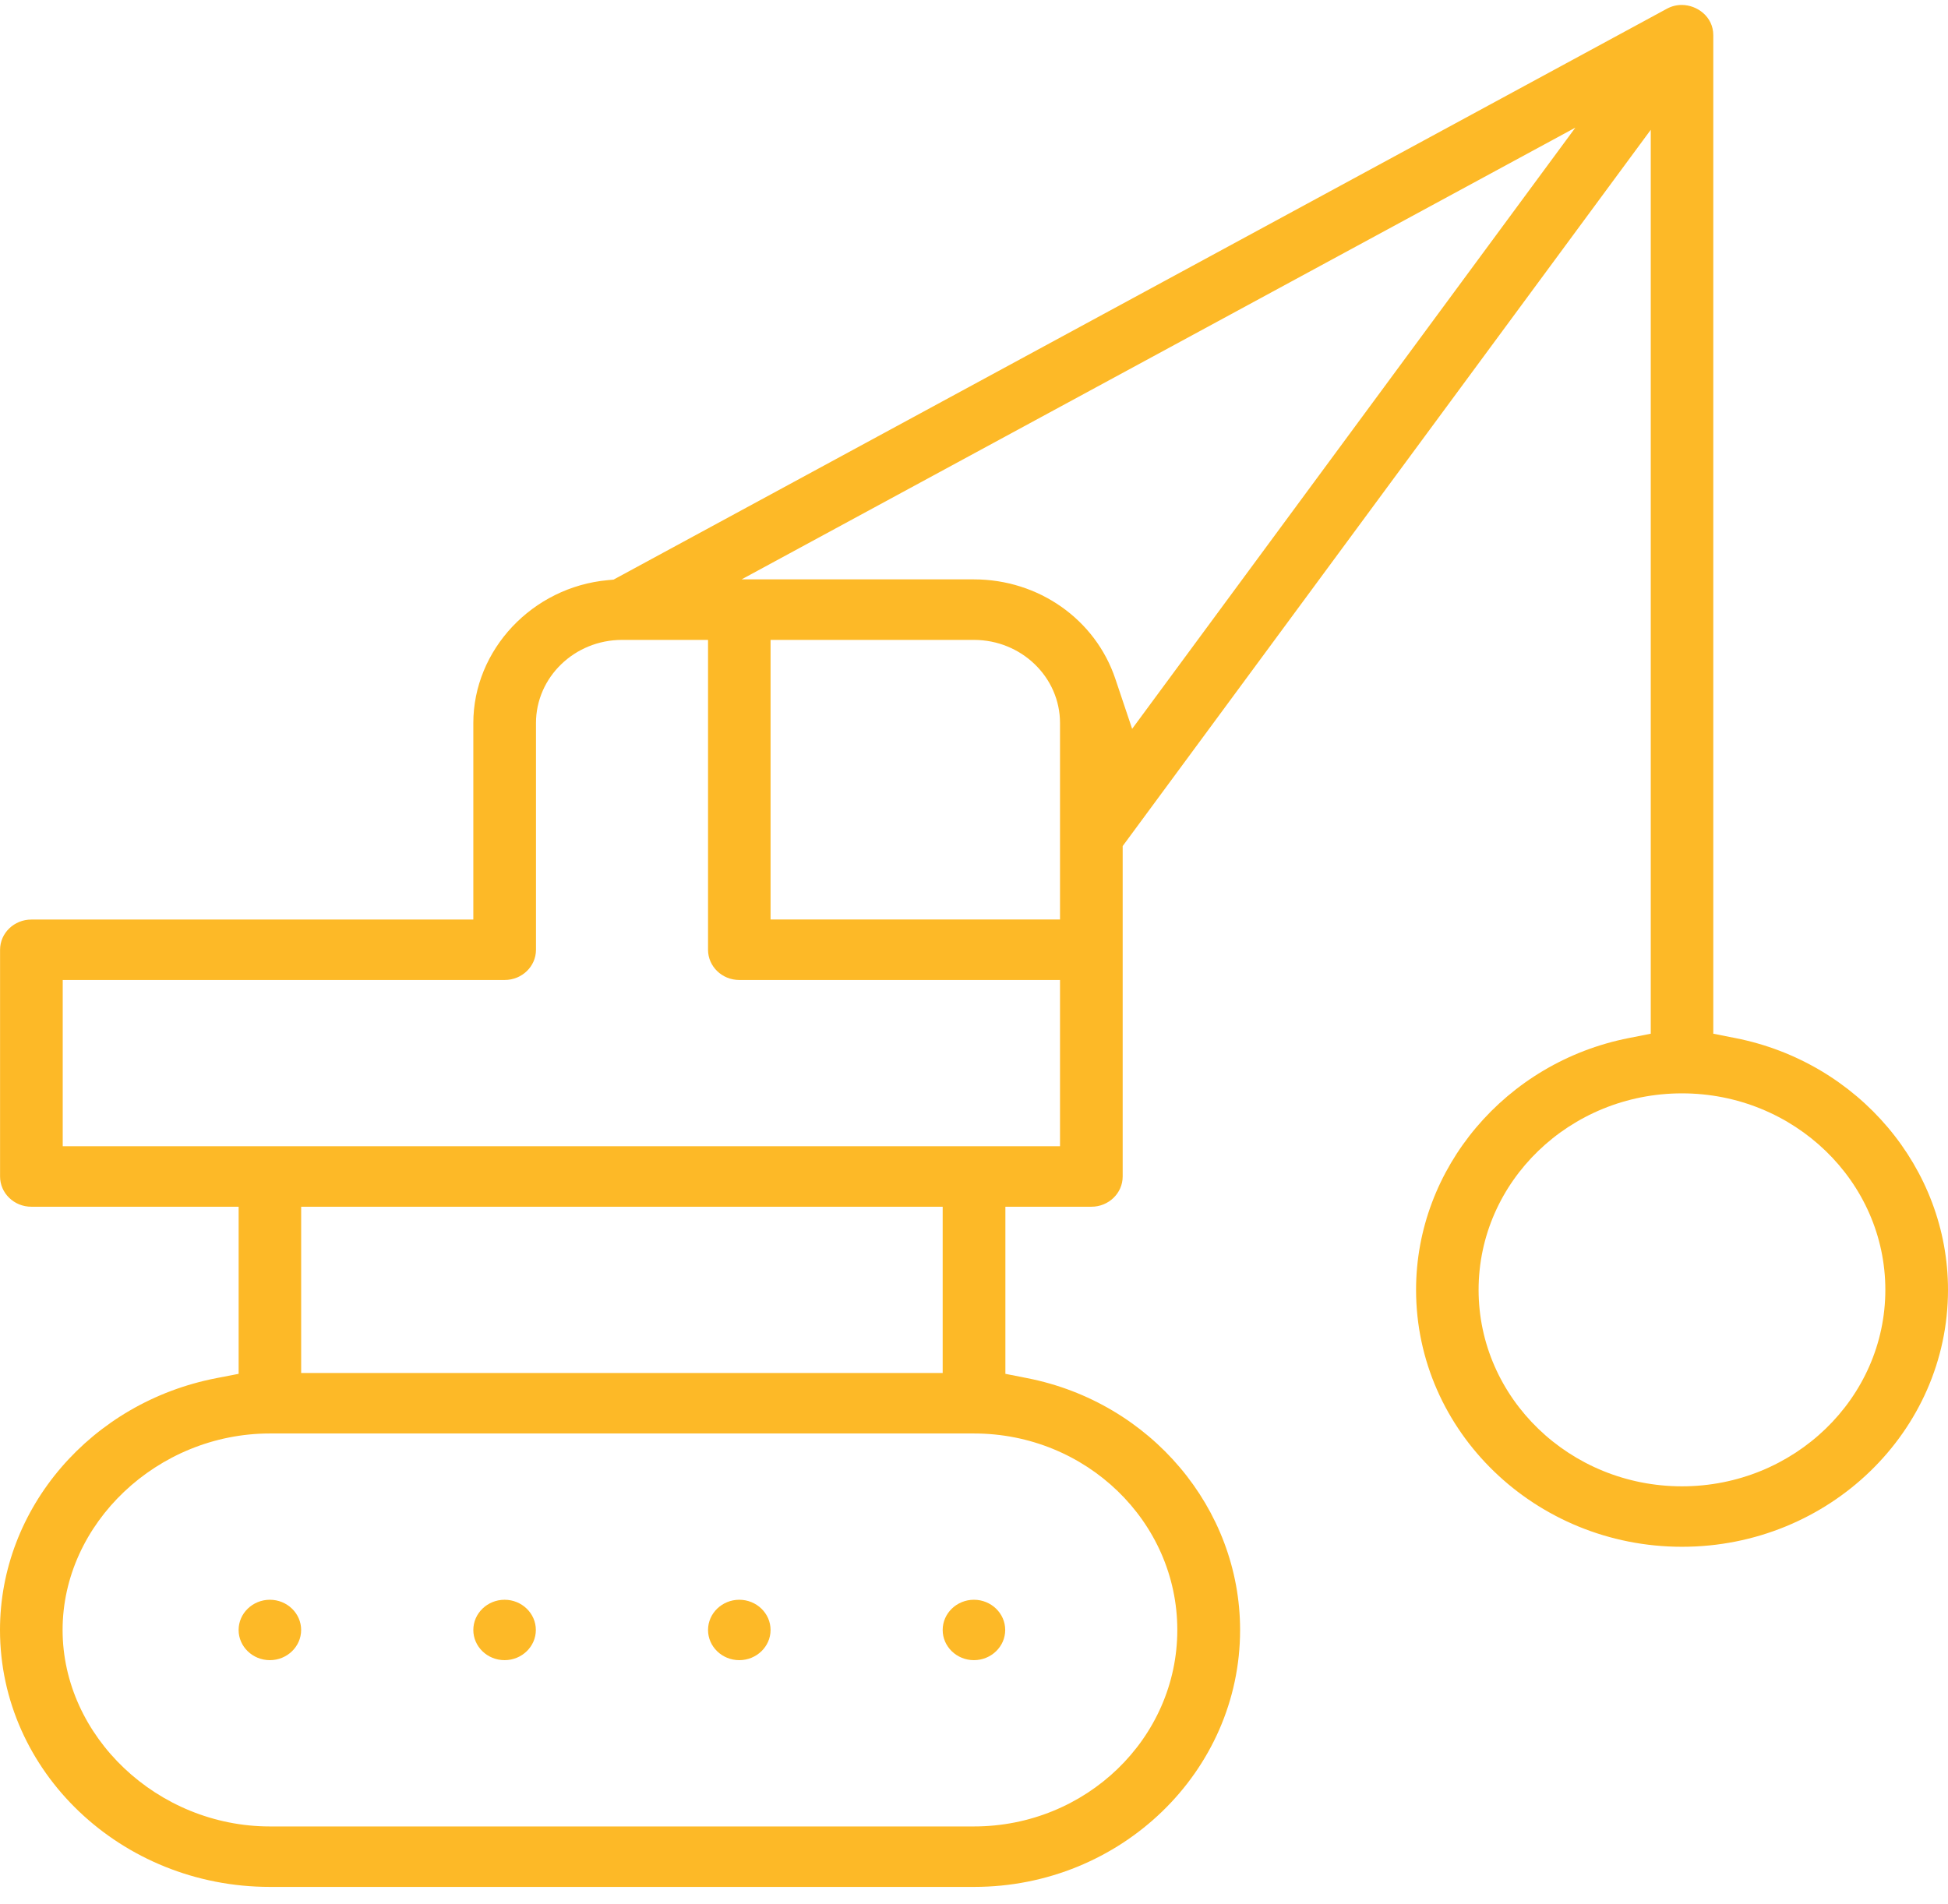 <svg width="90" height="88" viewBox="0 0 90 88" fill="none" xmlns="http://www.w3.org/2000/svg">
<path d="M12.469 76.716C11.671 76.716 11.024 76.089 11.024 75.321C11.024 74.552 11.673 73.925 12.469 73.925C13.264 73.925 13.913 74.552 13.913 75.321C13.913 76.089 13.264 76.716 12.469 76.716Z" fill="#FDB927"/>
<path d="M23.313 76.716C22.514 76.716 21.868 76.089 21.868 75.321C21.868 74.552 22.517 73.925 23.313 73.925C24.108 73.925 24.757 74.552 24.757 75.321C24.757 76.089 24.108 76.716 23.313 76.716Z" fill="#FDB927"/>
<path d="M34.156 76.716C33.358 76.716 32.712 76.089 32.712 75.321C32.712 74.552 33.361 73.925 34.156 73.925C34.952 73.925 35.601 74.552 35.601 75.321C35.601 76.089 34.952 76.716 34.156 76.716Z" fill="#FDB927"/>
<path d="M44.997 76.716C44.199 76.716 43.553 76.089 43.553 75.321C43.553 74.552 44.202 73.925 44.997 73.925C45.793 73.925 46.442 74.552 46.442 75.321C46.442 76.089 45.793 76.716 44.997 76.716Z" fill="#FDB927"/>
<path d="M12.469 87.194C5.594 87.194 0 81.867 0 75.32C0 69.696 4.207 64.801 10.008 63.682L11.025 63.485V55.763H1.447C0.649 55.763 0.003 55.136 0.003 54.367V43.889C0.003 43.118 0.652 42.493 1.447 42.493H21.868V33.414C21.868 30.031 24.596 27.128 28.08 26.809L28.347 26.784L77.002 0.409C77.224 0.287 77.459 0.229 77.7 0.229C78.401 0.229 79.156 0.764 79.156 1.627V47.768L80.17 47.968C85.868 49.089 90 53.984 90 59.603C90 66.152 84.486 71.477 77.712 71.477C70.937 71.477 65.424 66.149 65.424 59.603C65.424 53.984 69.559 49.089 75.254 47.968L76.267 47.768V5.998L51.869 39.097V54.367C51.869 55.139 51.22 55.763 50.425 55.763H46.45V63.485L47.464 63.685C53.161 64.806 57.294 69.701 57.294 75.32C57.294 81.869 51.78 87.194 45.006 87.194H12.478H12.469ZM12.469 66.241C7.277 66.241 2.892 70.4 2.892 75.32C2.892 80.24 7.277 84.4 12.469 84.4H44.997C50.178 84.4 54.393 80.326 54.393 75.32C54.393 70.314 50.178 66.241 44.997 66.241H12.469ZM77.709 50.524C72.528 50.524 68.313 54.597 68.313 59.603C68.313 64.609 72.528 68.683 77.709 68.683C82.89 68.683 87.105 64.609 87.105 59.603C87.105 54.597 82.89 50.524 77.709 50.524ZM13.914 63.447H43.553V55.763H13.914V63.447ZM2.892 52.968H48.974V45.285H34.156C33.358 45.285 32.712 44.658 32.712 43.889V29.57H28.737C26.546 29.57 24.763 31.294 24.763 33.411V43.889C24.763 44.66 24.114 45.285 23.318 45.285H2.898V52.968H2.892ZM35.601 42.49H48.974V33.411C48.974 31.294 47.191 29.57 44.997 29.57H35.601V42.493V42.49ZM34.266 26.773H44.997C47.984 26.773 50.608 28.621 51.53 31.369L52.306 33.68L72.784 5.898L34.263 26.773H34.266Z" fill="#FDB927"/>
</svg>
